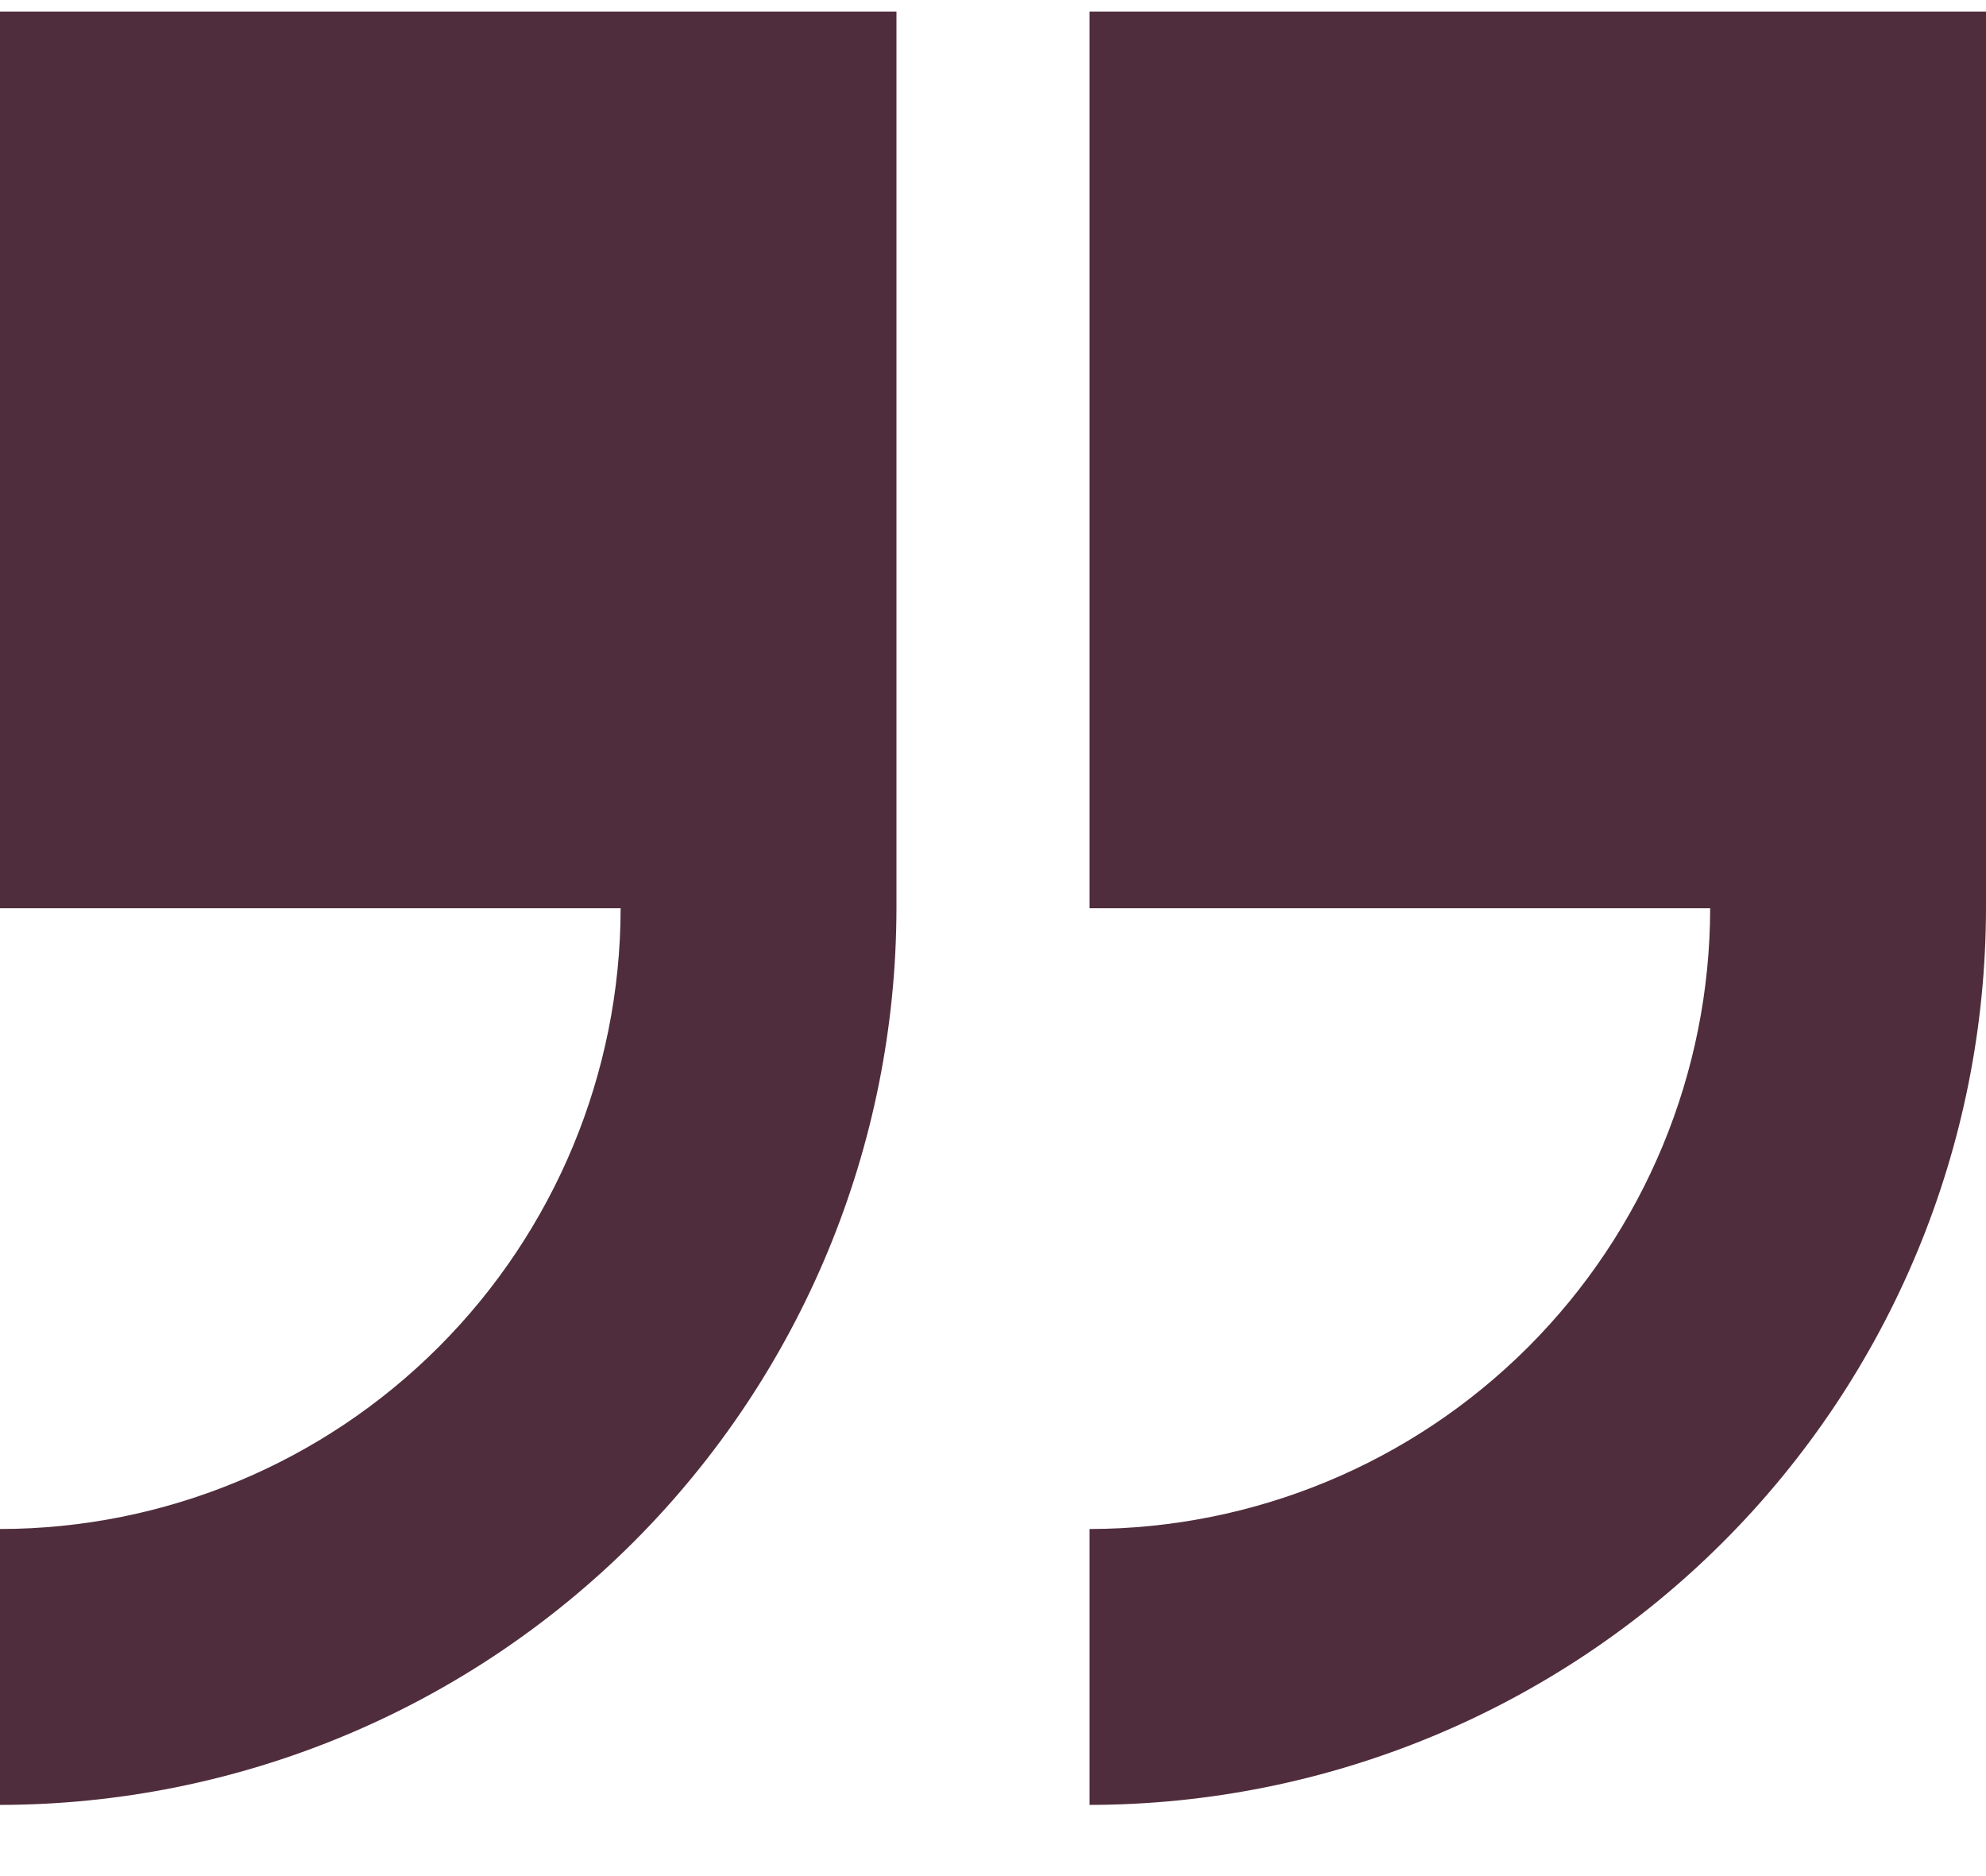 <svg width="36" height="34" viewBox="0 0 36 34" fill="none" xmlns="http://www.w3.org/2000/svg">
<g clip-path="url(#clip0_1632_2777)">
<path d="M0 16.46H11.25C11.247 19.443 10.06 22.303 7.951 24.412C5.842 26.521 2.983 27.707 0 27.71V32.71C4.308 32.705 8.438 30.991 11.485 27.945C14.531 24.899 16.245 20.768 16.25 16.46V0.21H0V16.46ZM19.75 0.21V16.46H31C30.997 19.443 29.81 22.303 27.701 24.412C25.592 26.521 22.733 27.707 19.75 27.71V32.71C24.058 32.705 28.188 30.991 31.235 27.945C34.281 24.899 35.995 20.768 36 16.46V0.21H19.75Z" fill="#502D3C"/>
</g>
<defs>
<clipPath id="clip0_1632_2777">
<rect width="36" height="33" fill="white" transform="translate(0 0.21)"/>
</clipPath>
</defs>
</svg>
